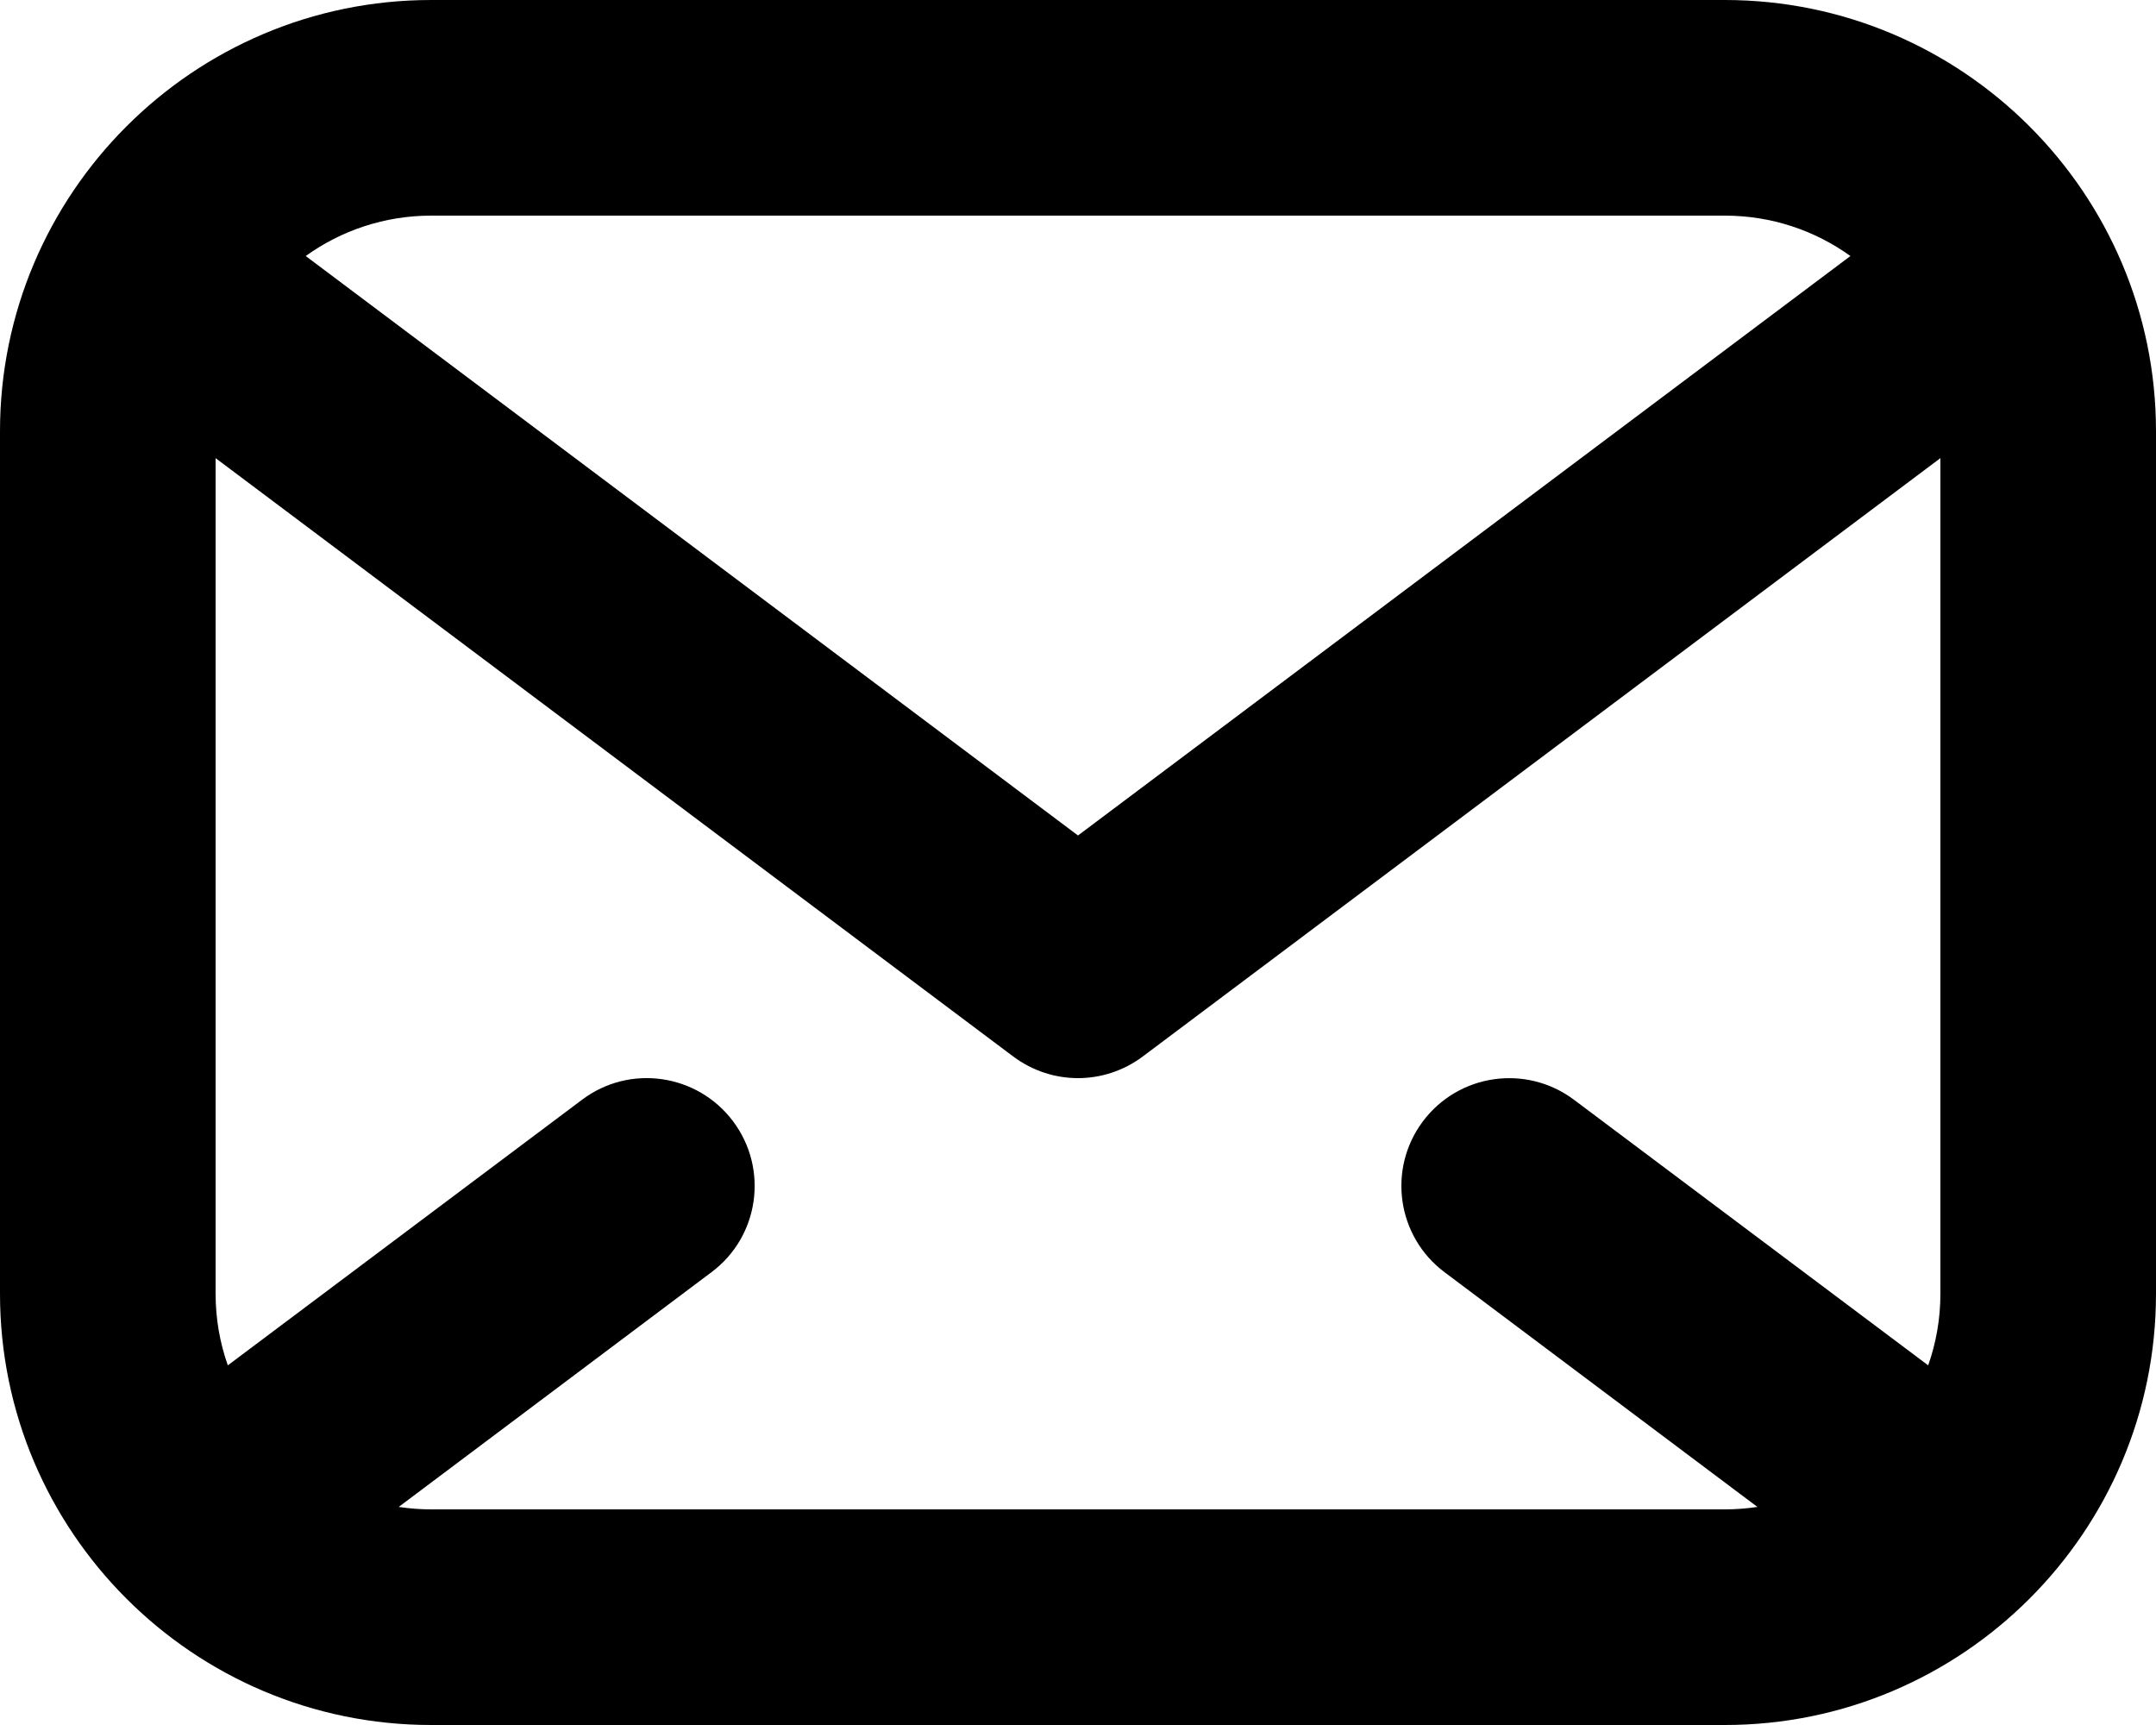 <?xml version="1.0" encoding="UTF-8"?>
<svg width="15px" height="12px" viewBox="0 0 15 12" version="1.1" xmlns="http://www.w3.org/2000/svg" xmlns:xlink="http://www.w3.org/1999/xlink">
    <title>Combined Shape</title>
    <g id="Symbols" stroke="none" stroke-width="1" fill="none" fill-rule="evenodd">
        <g id="Menu_white" transform="translate(-562, -102)" fill="#000">
            <g id="Group-4" transform="translate(562, 98)">
                <path d="M12,4 C13.655,4 15,5.346 15,7 L15,13 C15,14.655 13.655,16 12,16 L3,16 C1.345,16 0,14.655 0,13 L0,7 C0,5.346 1.345,4 3,4 L12,4 Z M13.5,7.187 L7.95,11.35 C7.816,11.45 7.658,11.5 7.5,11.5 C7.342,11.5 7.184,11.45 7.05,11.35 L1.5,7.187 L1.5,13 C1.5,13.175 1.53,13.342 1.585,13.498 L4.05,11.65 C4.381,11.401 4.851,11.469 5.1,11.8 C5.349,12.132 5.282,12.602 4.95,12.85 L2.774,14.483 C2.848,14.494 2.923,14.5 3,14.5 L12,14.5 C12.077,14.5 12.153,14.494 12.227,14.483 L10.05,12.85 C9.719,12.602 9.651,12.132 9.9,11.8 C10.149,11.469 10.618,11.402 10.95,11.65 L13.415,13.498 C13.47,13.342 13.5,13.175 13.5,13 L13.5,7.187 Z M12,5.5 L3,5.5 C2.675,5.5 2.373,5.604 2.127,5.781 L7.5,9.812 L12.874,5.781 C12.628,5.604 12.326,5.5 12,5.5 Z" id="Combined-Shape"></path>
            </g>
        </g>
    </g>
</svg>